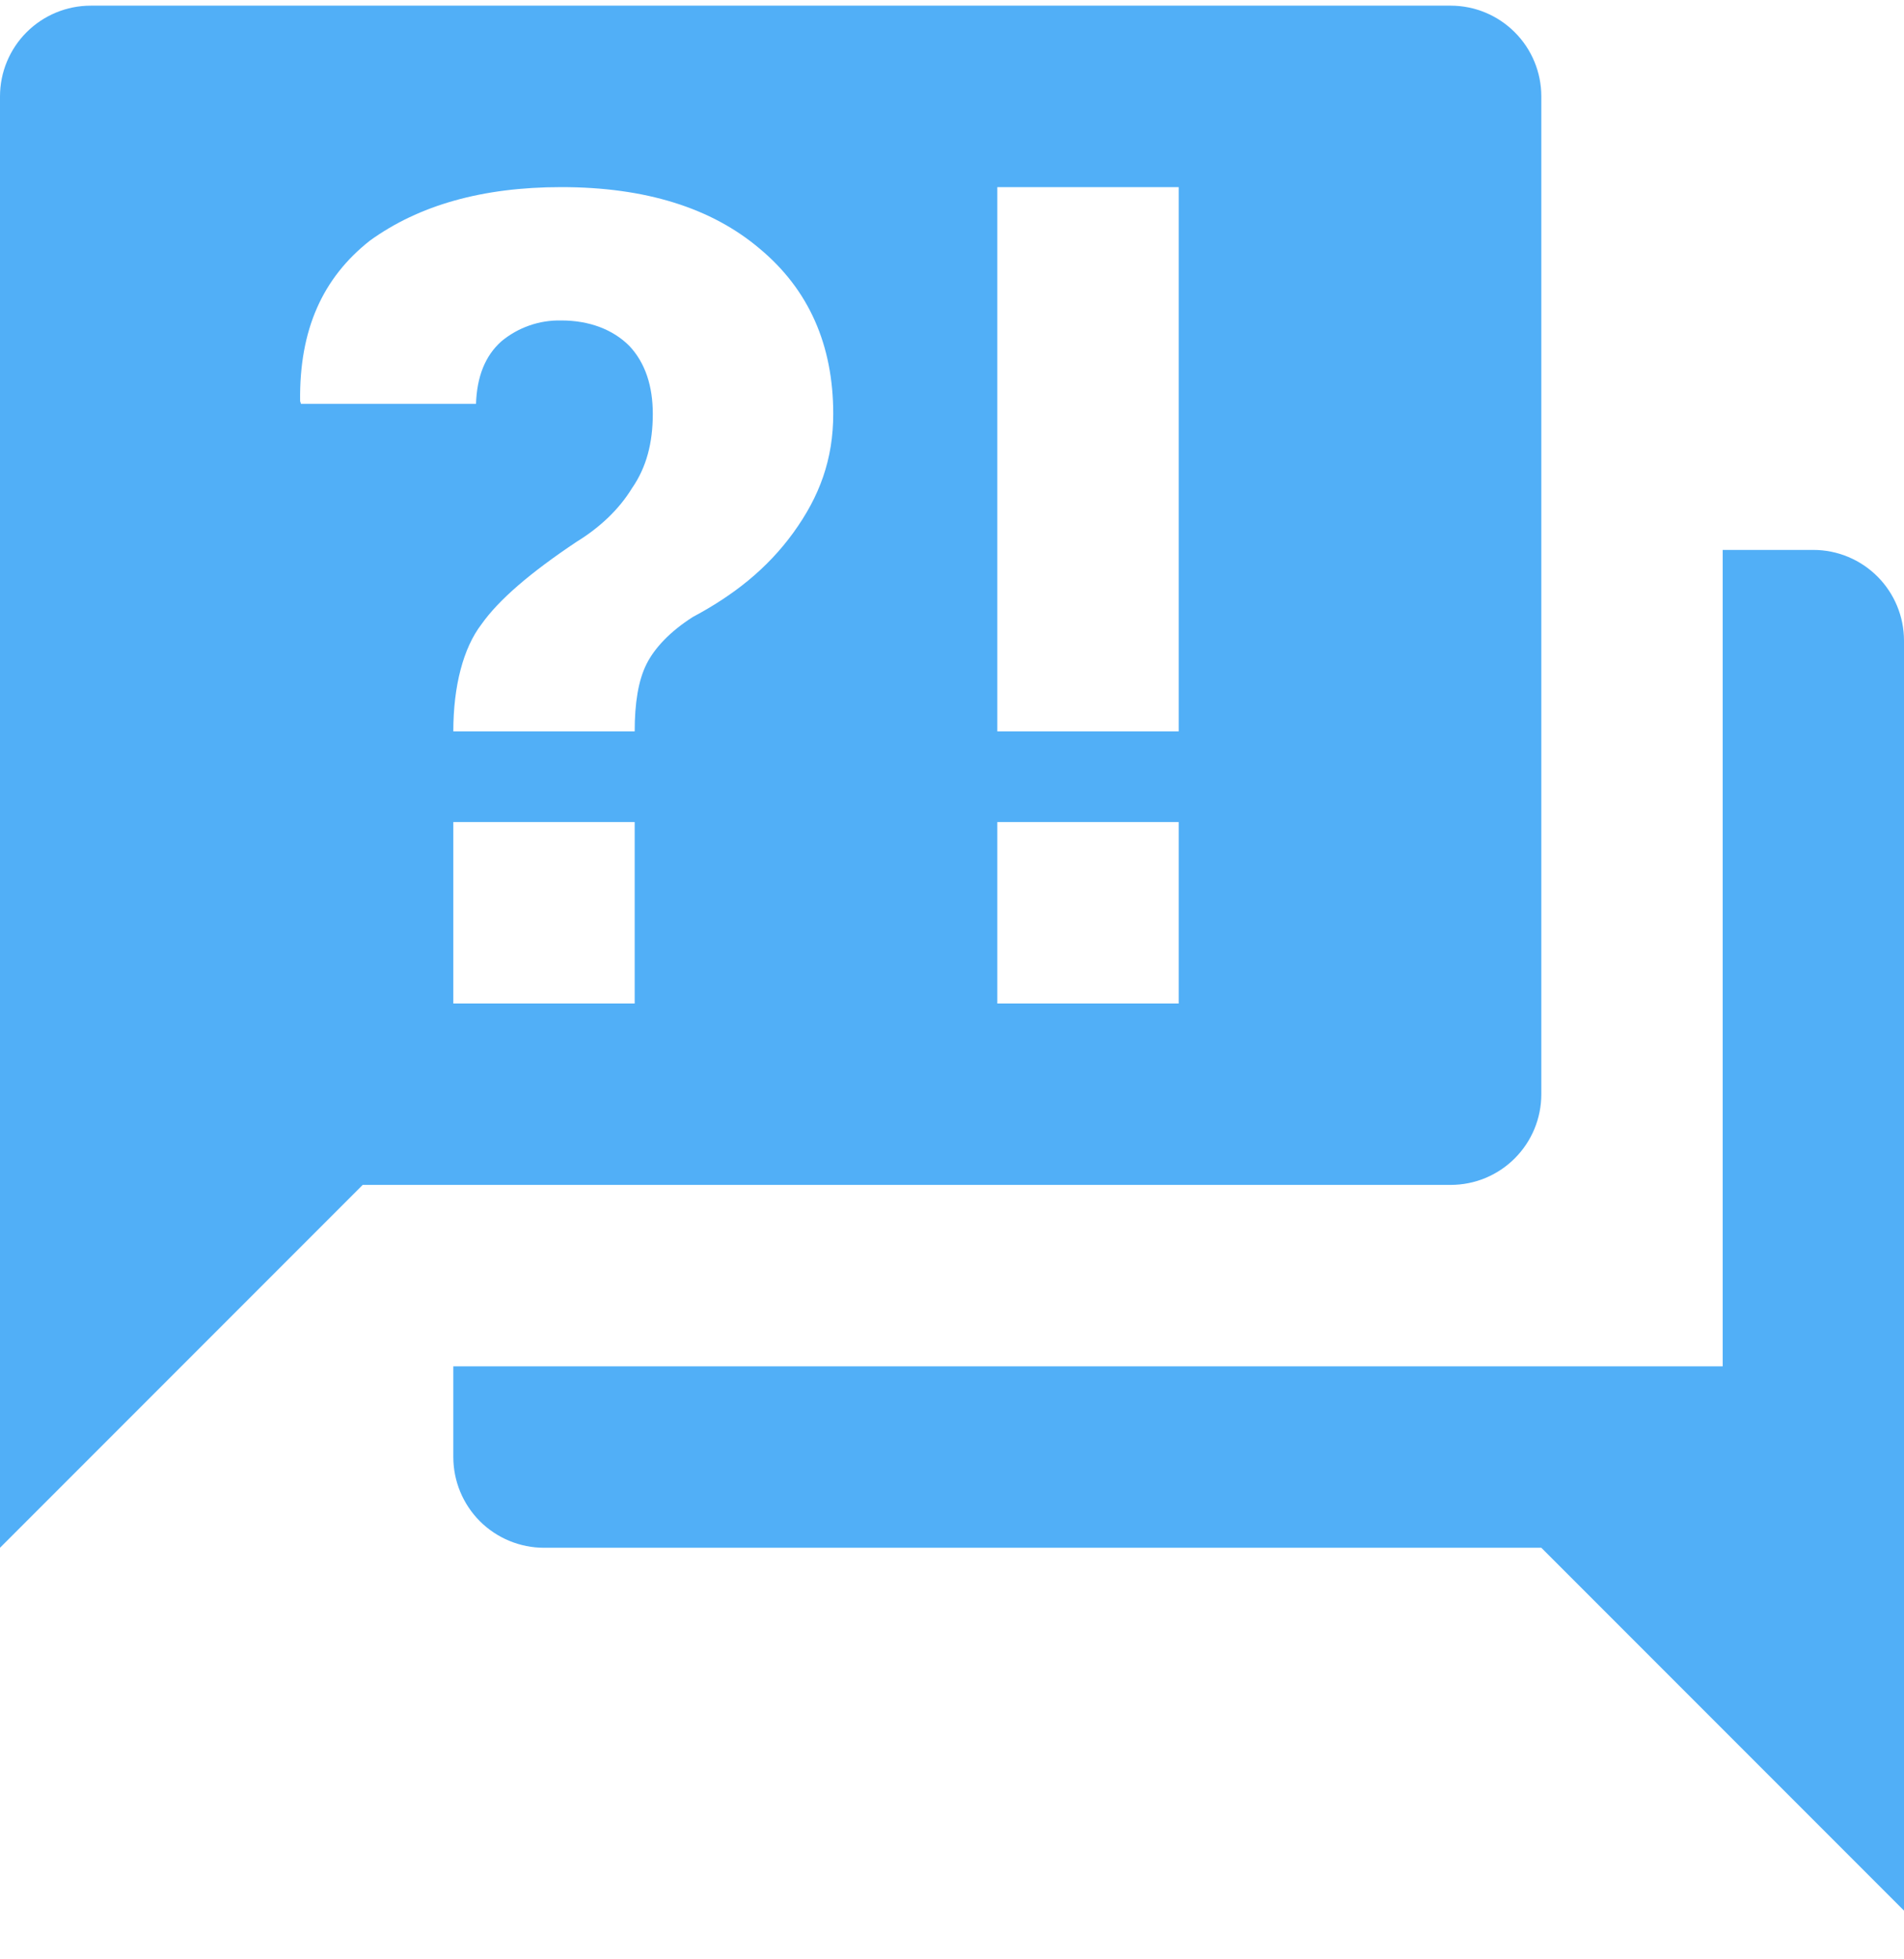 <svg xmlns="http://www.w3.org/2000/svg" width="35" height="36" viewBox="0 0 35 36" fill="none"><path id="Vector" d="M26.667 21.771H6.667L0 28.438V1.771C0 1.329 0.176 0.905 0.488 0.593C0.801 0.28 1.225 0.104 1.667 0.104H26.667C27.109 0.104 27.533 0.28 27.845 0.593C28.158 0.905 28.333 1.329 28.333 1.771V20.105C28.333 20.547 28.158 20.97 27.845 21.283C27.533 21.596 27.109 21.771 26.667 21.771ZM35 11.771V35.105L28.333 28.438H10C9.558 28.438 9.134 28.262 8.821 27.95C8.509 27.637 8.333 27.213 8.333 26.771V25.105H31.667V10.104H33.333C33.775 10.104 34.199 10.28 34.512 10.593C34.824 10.905 35 11.329 35 11.771ZM10.317 3.438C8.867 3.438 7.7 3.771 6.8 4.421C5.933 5.104 5.5 6.054 5.517 7.371L5.533 7.421H8.75C8.767 6.921 8.917 6.538 9.217 6.271C9.525 6.015 9.916 5.879 10.317 5.888C10.833 5.888 11.267 6.054 11.567 6.354C11.867 6.671 12 7.104 12 7.604C12 8.138 11.883 8.588 11.617 8.971C11.383 9.354 11.033 9.688 10.6 9.954C9.75 10.521 9.167 11.021 8.85 11.471C8.517 11.905 8.333 12.604 8.333 13.438H11.667C11.667 12.921 11.733 12.505 11.883 12.204C12.033 11.905 12.317 11.604 12.733 11.338C13.483 10.938 14.1 10.454 14.583 9.788C15.067 9.121 15.317 8.438 15.317 7.604C15.317 6.338 14.867 5.321 13.967 4.571C13.083 3.821 11.867 3.438 10.317 3.438ZM8.333 15.104V18.438H11.667V15.104H8.333ZM18.333 18.438H21.667V15.104H18.333V18.438ZM18.333 3.438V13.438H21.667V3.438H18.333Z" fill="#51AFF7"></path></svg>